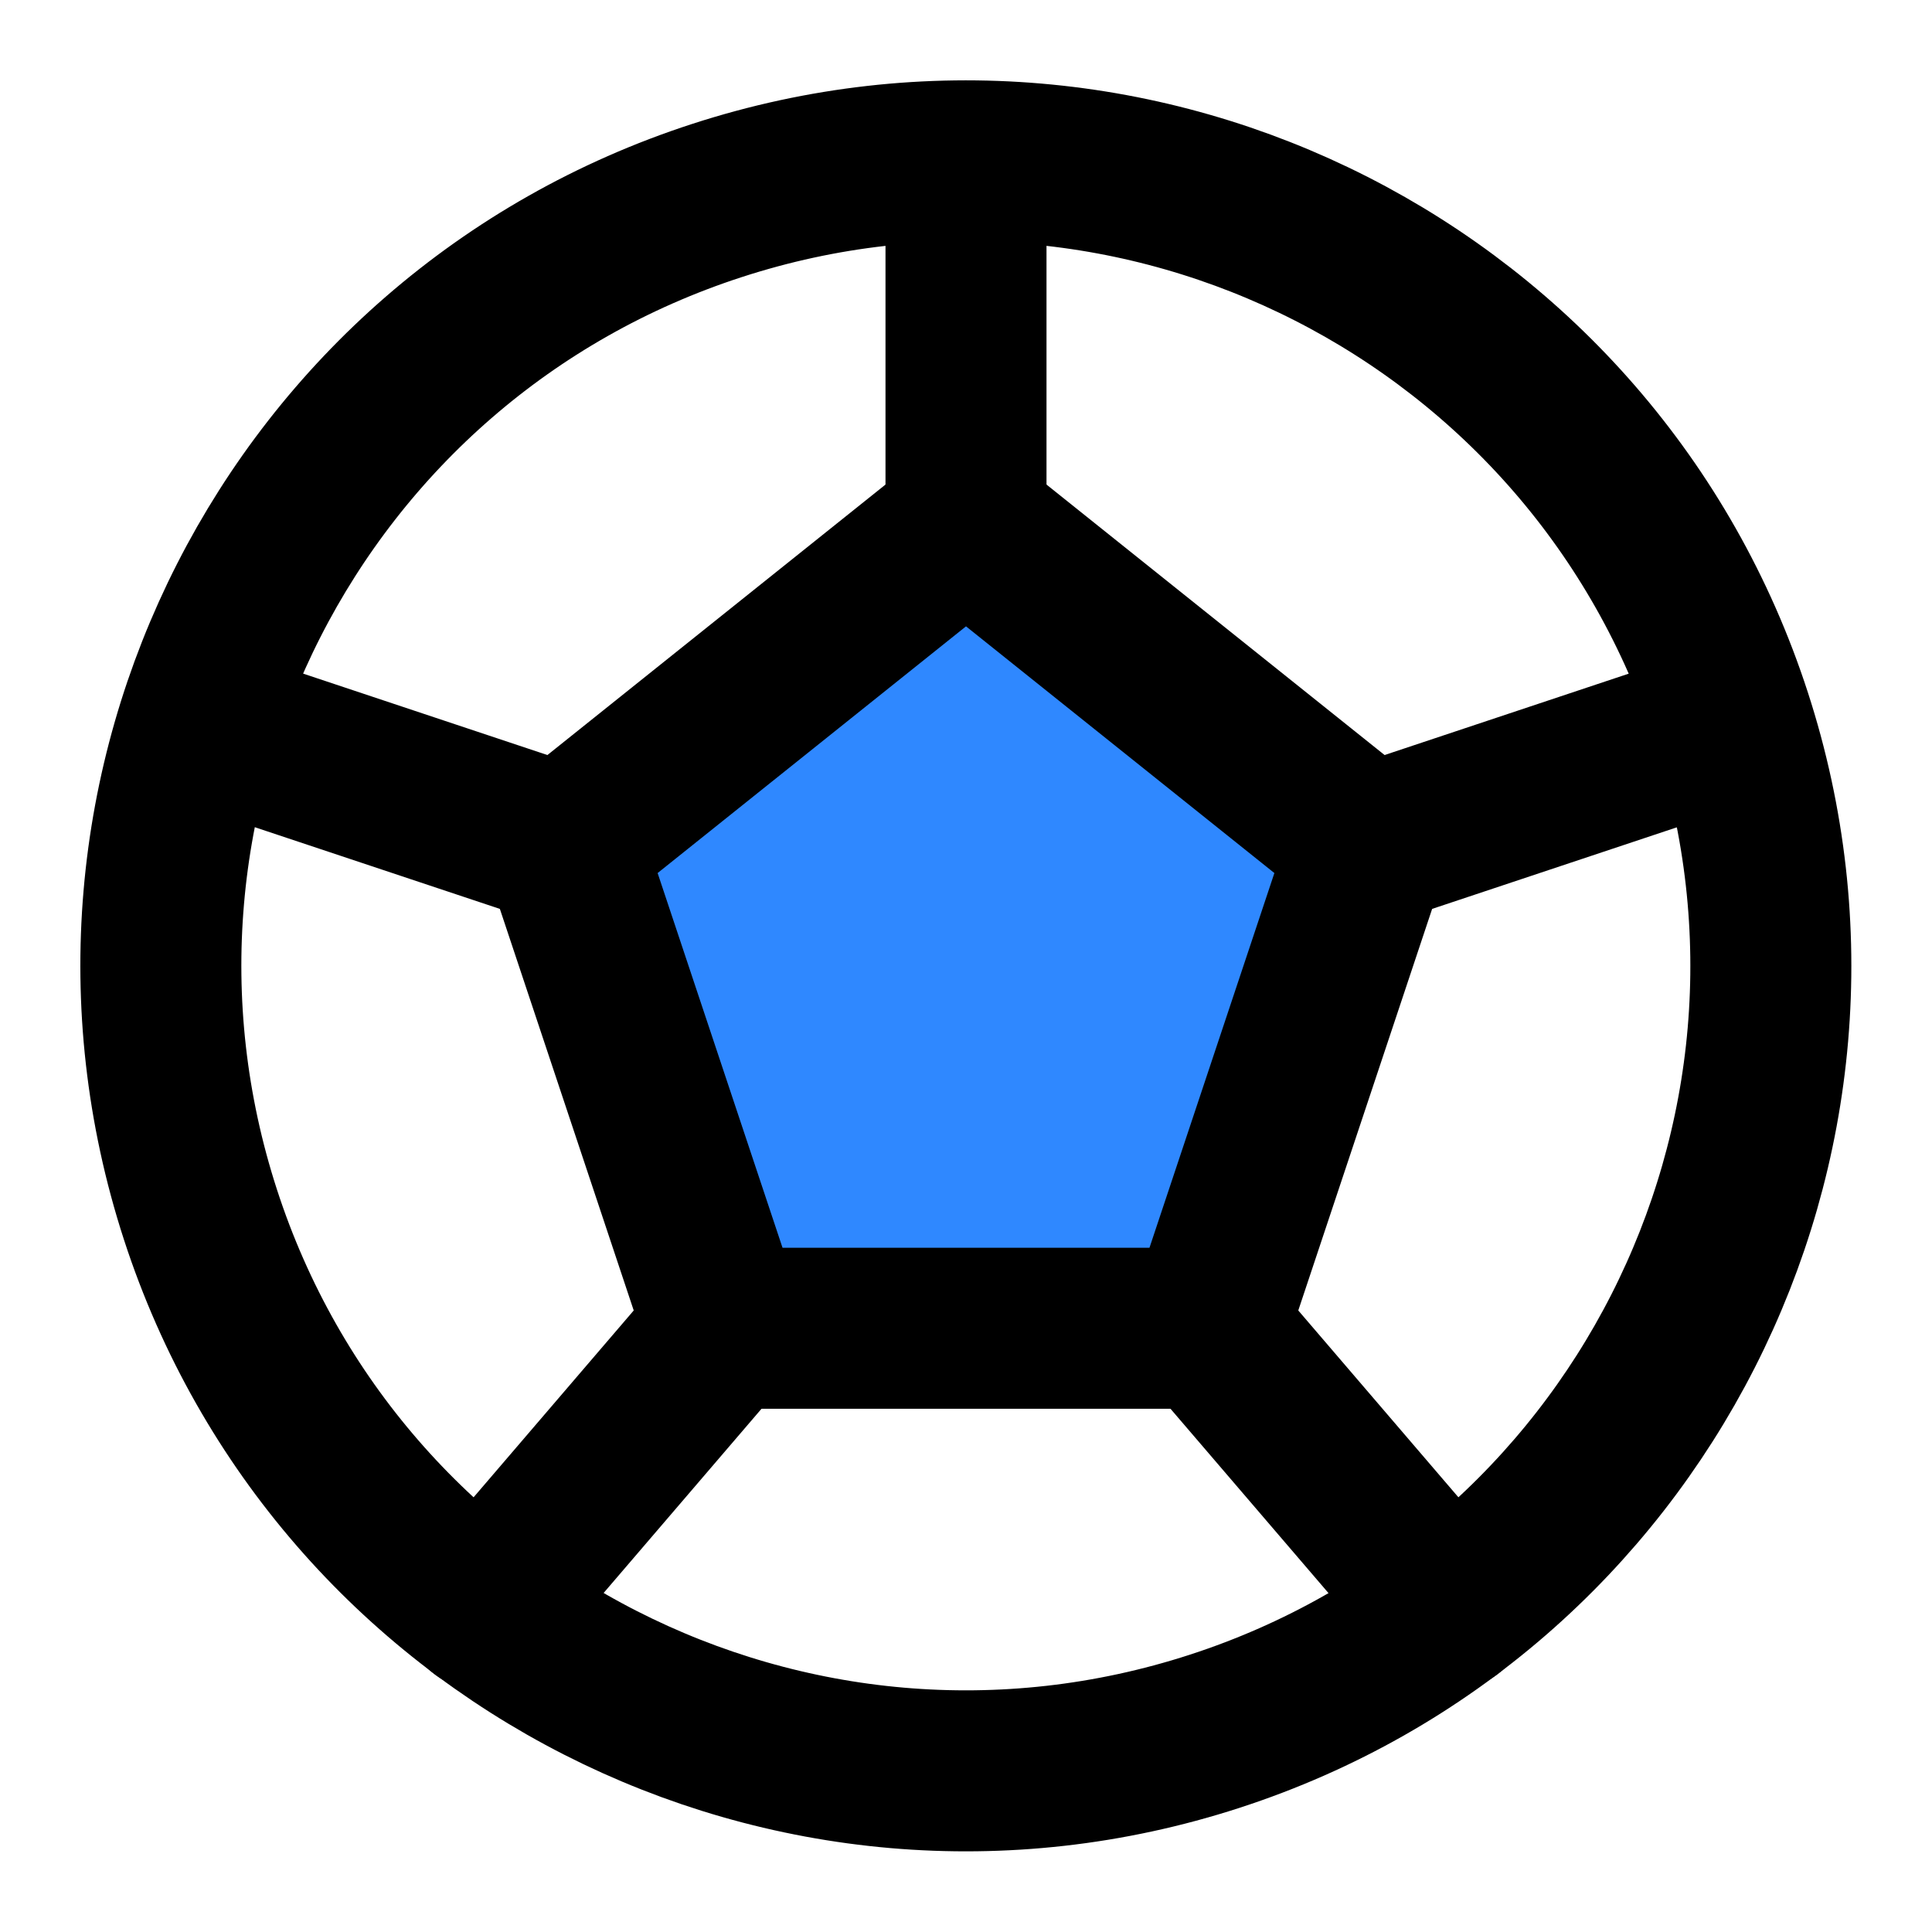<svg width="48" height="48" viewBox="0 0 48 48" fill="none" xmlns="http://www.w3.org/2000/svg">
<path d="M17.818 4.98C7.309 8.389 1.57 19.678 4.98 30.176C8.389 40.674 19.677 46.423 30.175 43.014C40.684 39.605 46.422 28.316 43.013 17.818C39.604 7.309 28.316 1.57 17.818 4.98Z" stroke="black" stroke-width="4" stroke-miterlimit="2" stroke-linecap="round" stroke-linejoin="round"/>
<path d="M34 21L24 13L14 21L18 33H30L34 21Z" fill="#2F88FF" stroke="black" stroke-width="4" stroke-miterlimit="2" stroke-linecap="round" stroke-linejoin="round"/>
<path d="M34 21L43 18" stroke="black" stroke-width="4" stroke-miterlimit="2" stroke-linecap="round" stroke-linejoin="round"/>
<path d="M36 40L30 33" stroke="black" stroke-width="4" stroke-miterlimit="2" stroke-linecap="round" stroke-linejoin="round"/>
<path d="M18 33L12 40" stroke="black" stroke-width="4" stroke-miterlimit="2" stroke-linecap="round" stroke-linejoin="round"/>
<path d="M14 21L5 18" stroke="black" stroke-width="4" stroke-miterlimit="2" stroke-linecap="round" stroke-linejoin="round"/>
<path d="M24 13V4" stroke="black" stroke-width="4" stroke-miterlimit="2" stroke-linecap="round" stroke-linejoin="round"/>
</svg>
